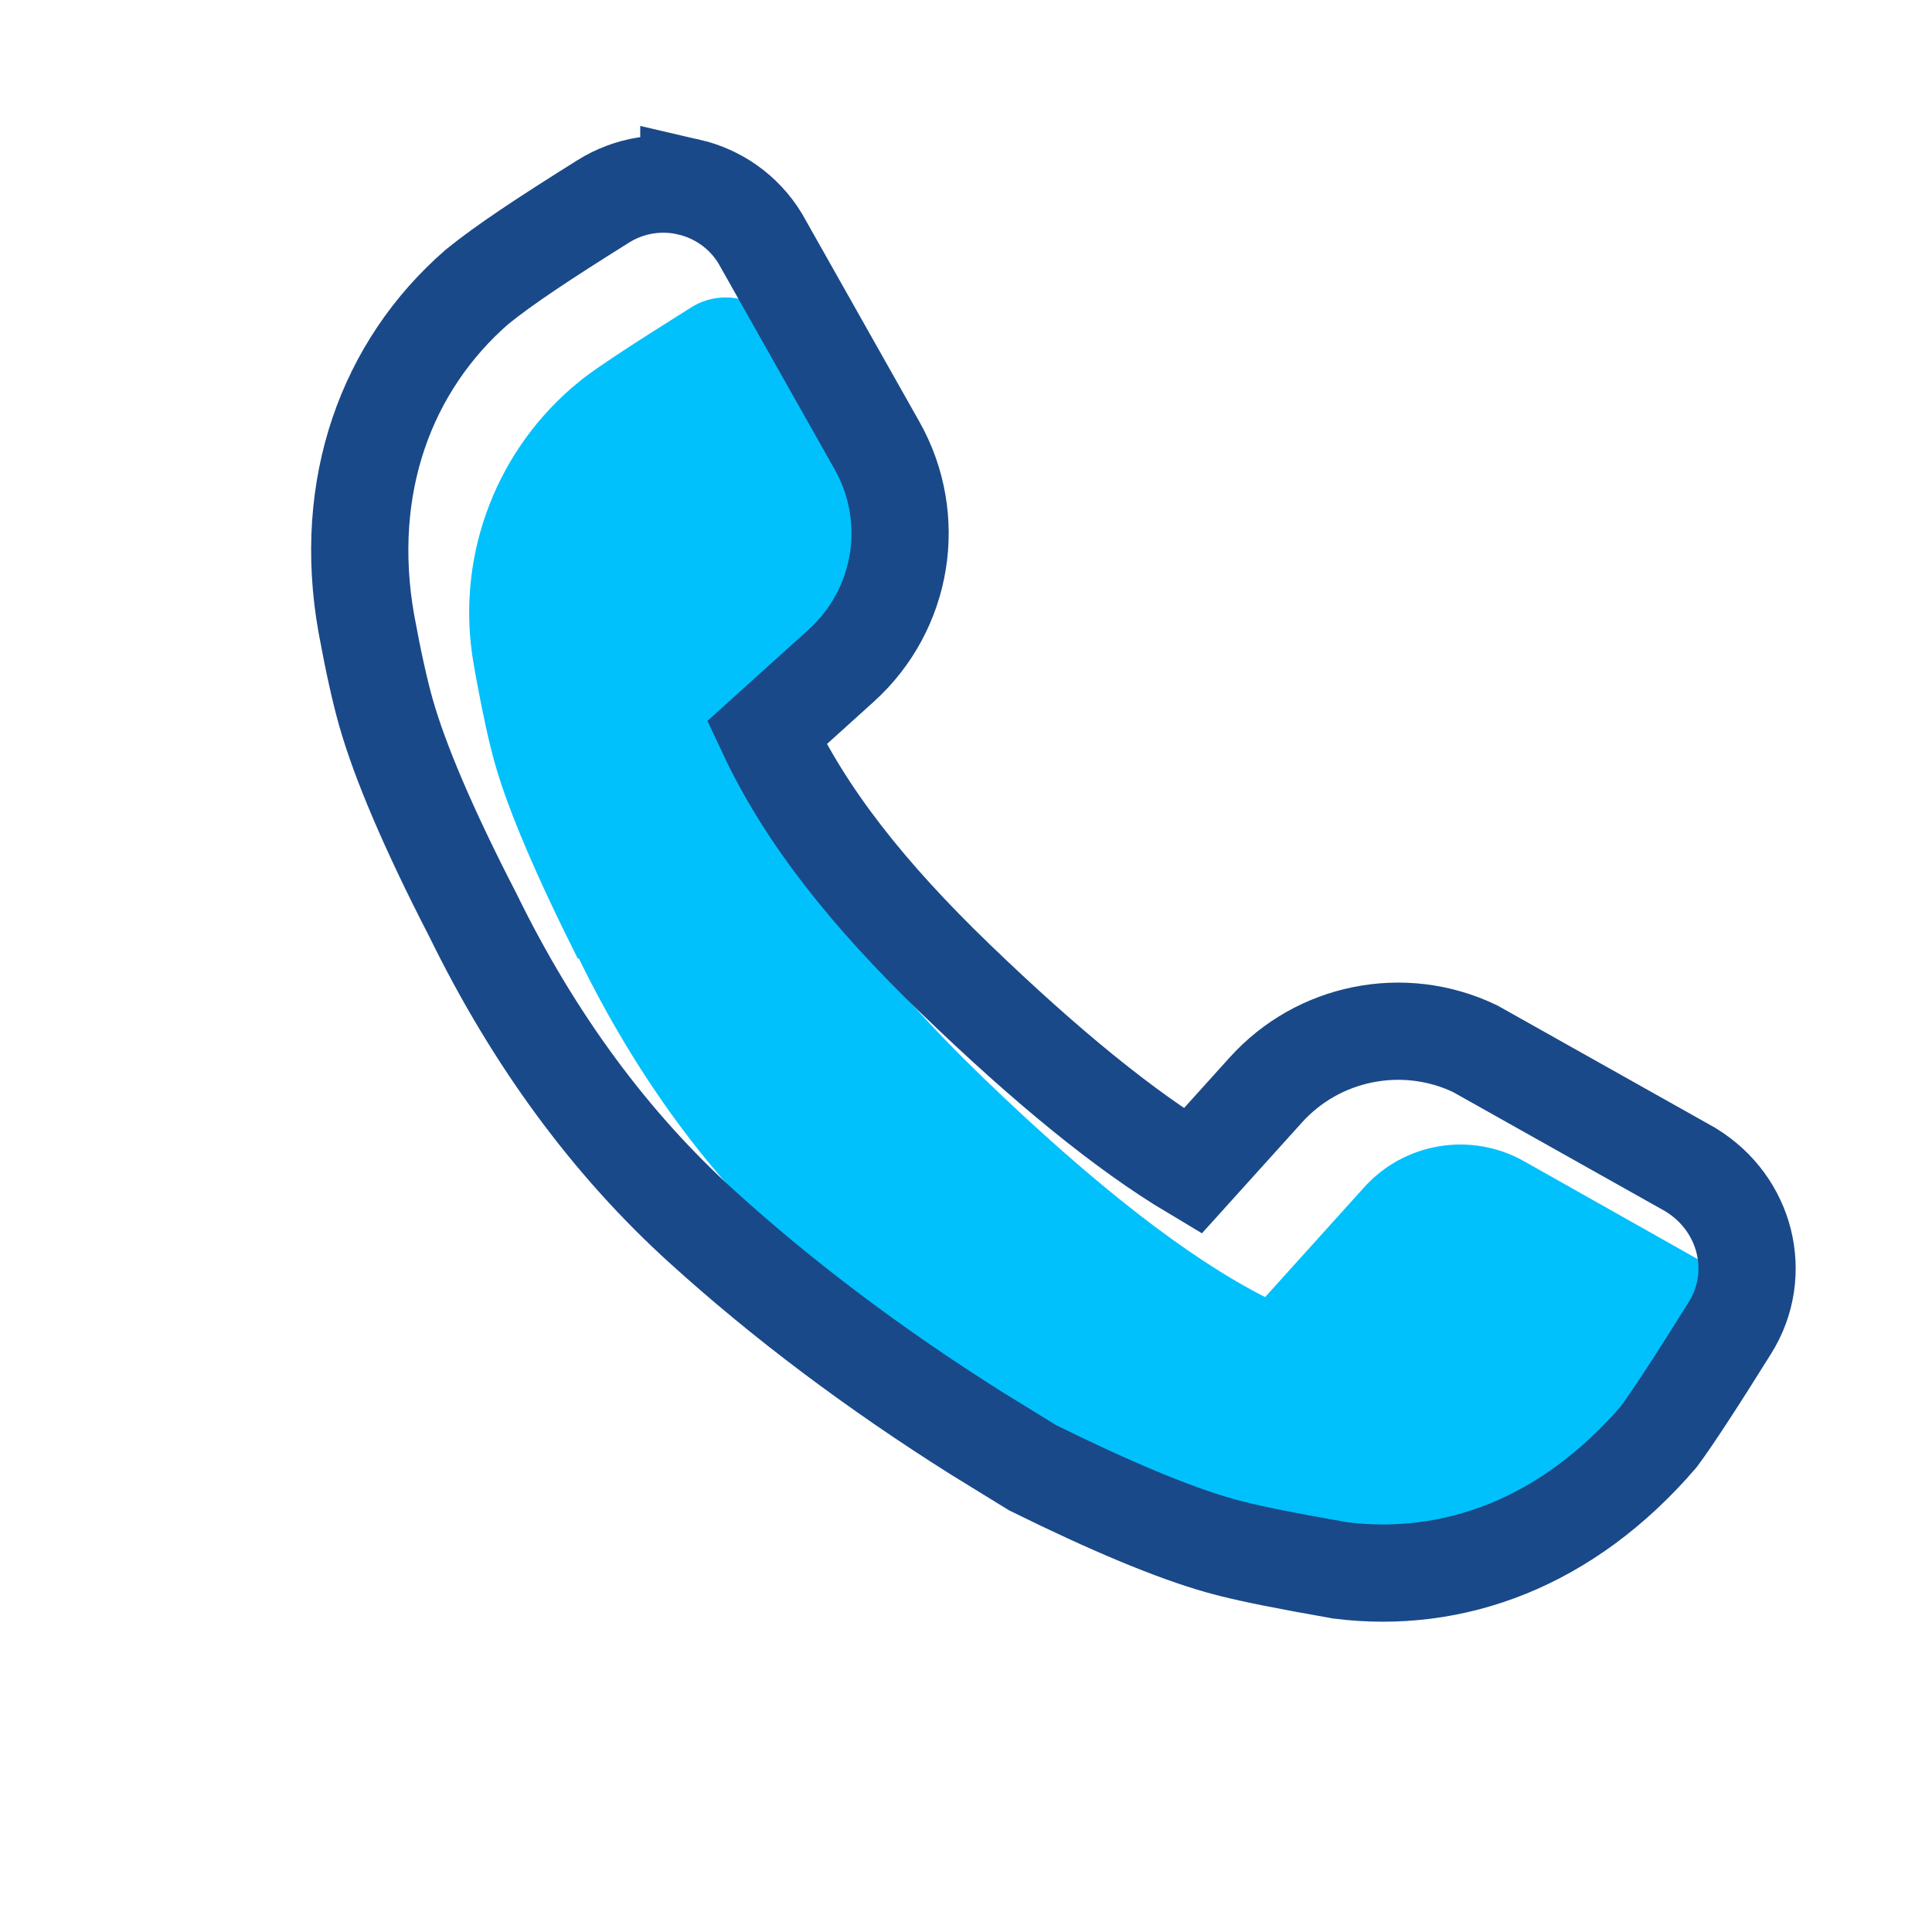 <svg xmlns="http://www.w3.org/2000/svg" width="31" height="31" viewBox="0 0 31 31">
    <g fill="none" fill-rule="evenodd">
        <g>
            <g>
                <g>
                    <path fill="#00C1FC" d="M24.27 8.369c.56-.13 1.118.22 1.247.78.248 1.072.389 1.757.424 2.053l.02.227c.116 1.666-.649 3.278-2.026 4.24l-.21.147c-.48.33-.867.577-1.164.742-.672.374-1.722.797-3.149 1.27l-.002-.03-.652.155c-1.85.42-3.626.671-5.331.754-1.89.092-3.84-.206-5.848-.896l-.002.017c-1.428-.473-2.477-.896-3.15-1.27-.296-.165-.684-.413-1.163-.742l-.21-.147c-1.377-.962-2.142-2.574-2.027-4.24l.021-.227c.035-.296.176-.98.423-2.054.13-.56.688-.909 1.247-.78l.046.012 3.617 1.01c.937.26 1.568 1.137 1.518 2.109l-.11 2.167.208.095c1.362.587 3.212.86 5.55.817 2.467-.045 4.355-.282 5.664-.71l-.122-2.37c-.05-.971.581-1.847 1.518-2.109l3.618-1.009.045-.011z" transform="translate(-1072 -136) translate(1060 116) translate(15 23) rotate(45 13.494 13.533)"/>
                    <path stroke="#1A4989" stroke-width="1.56" d="M8.053.001c.46.106.88.39 1.145.826h0l1.876 3.325c.328.583.433 1.24.331 1.864-.102.624-.41 1.214-.906 1.663h0l-1.196 1.08c.62 1.322 1.618 2.588 3.031 3.95 1.462 1.41 2.727 2.44 3.802 3.082h0l1.174-1.301c.422-.468.97-.768 1.553-.886.598-.122 1.232-.052 1.806.223h0l3.452 1.939c.456.278.742.695.856 1.142.118.466.051.968-.22 1.4-.556.891-.938 1.472-1.143 1.747-1.464 1.702-3.291 2.371-5.109 2.143l-.22-.04-.39-.07c-.716-.133-1.07-.216-1.342-.293-.72-.205-1.716-.617-2.984-1.244h0l-.894-.55c-1.645-1.036-3.115-2.142-4.411-3.318-1.471-1.334-2.699-3-3.678-5.003-.716-1.387-1.173-2.473-1.392-3.244-.098-.344-.203-.817-.315-1.425-.393-2.209.322-4.143 1.775-5.408C5.102 1.241 5.708.84 6.68.231c.426-.266.92-.335 1.373-.23z" transform="translate(-1072 -136) translate(1060 116) translate(15 23)"/>
                </g>
            </g>
        </g>
    </g>
</svg>

